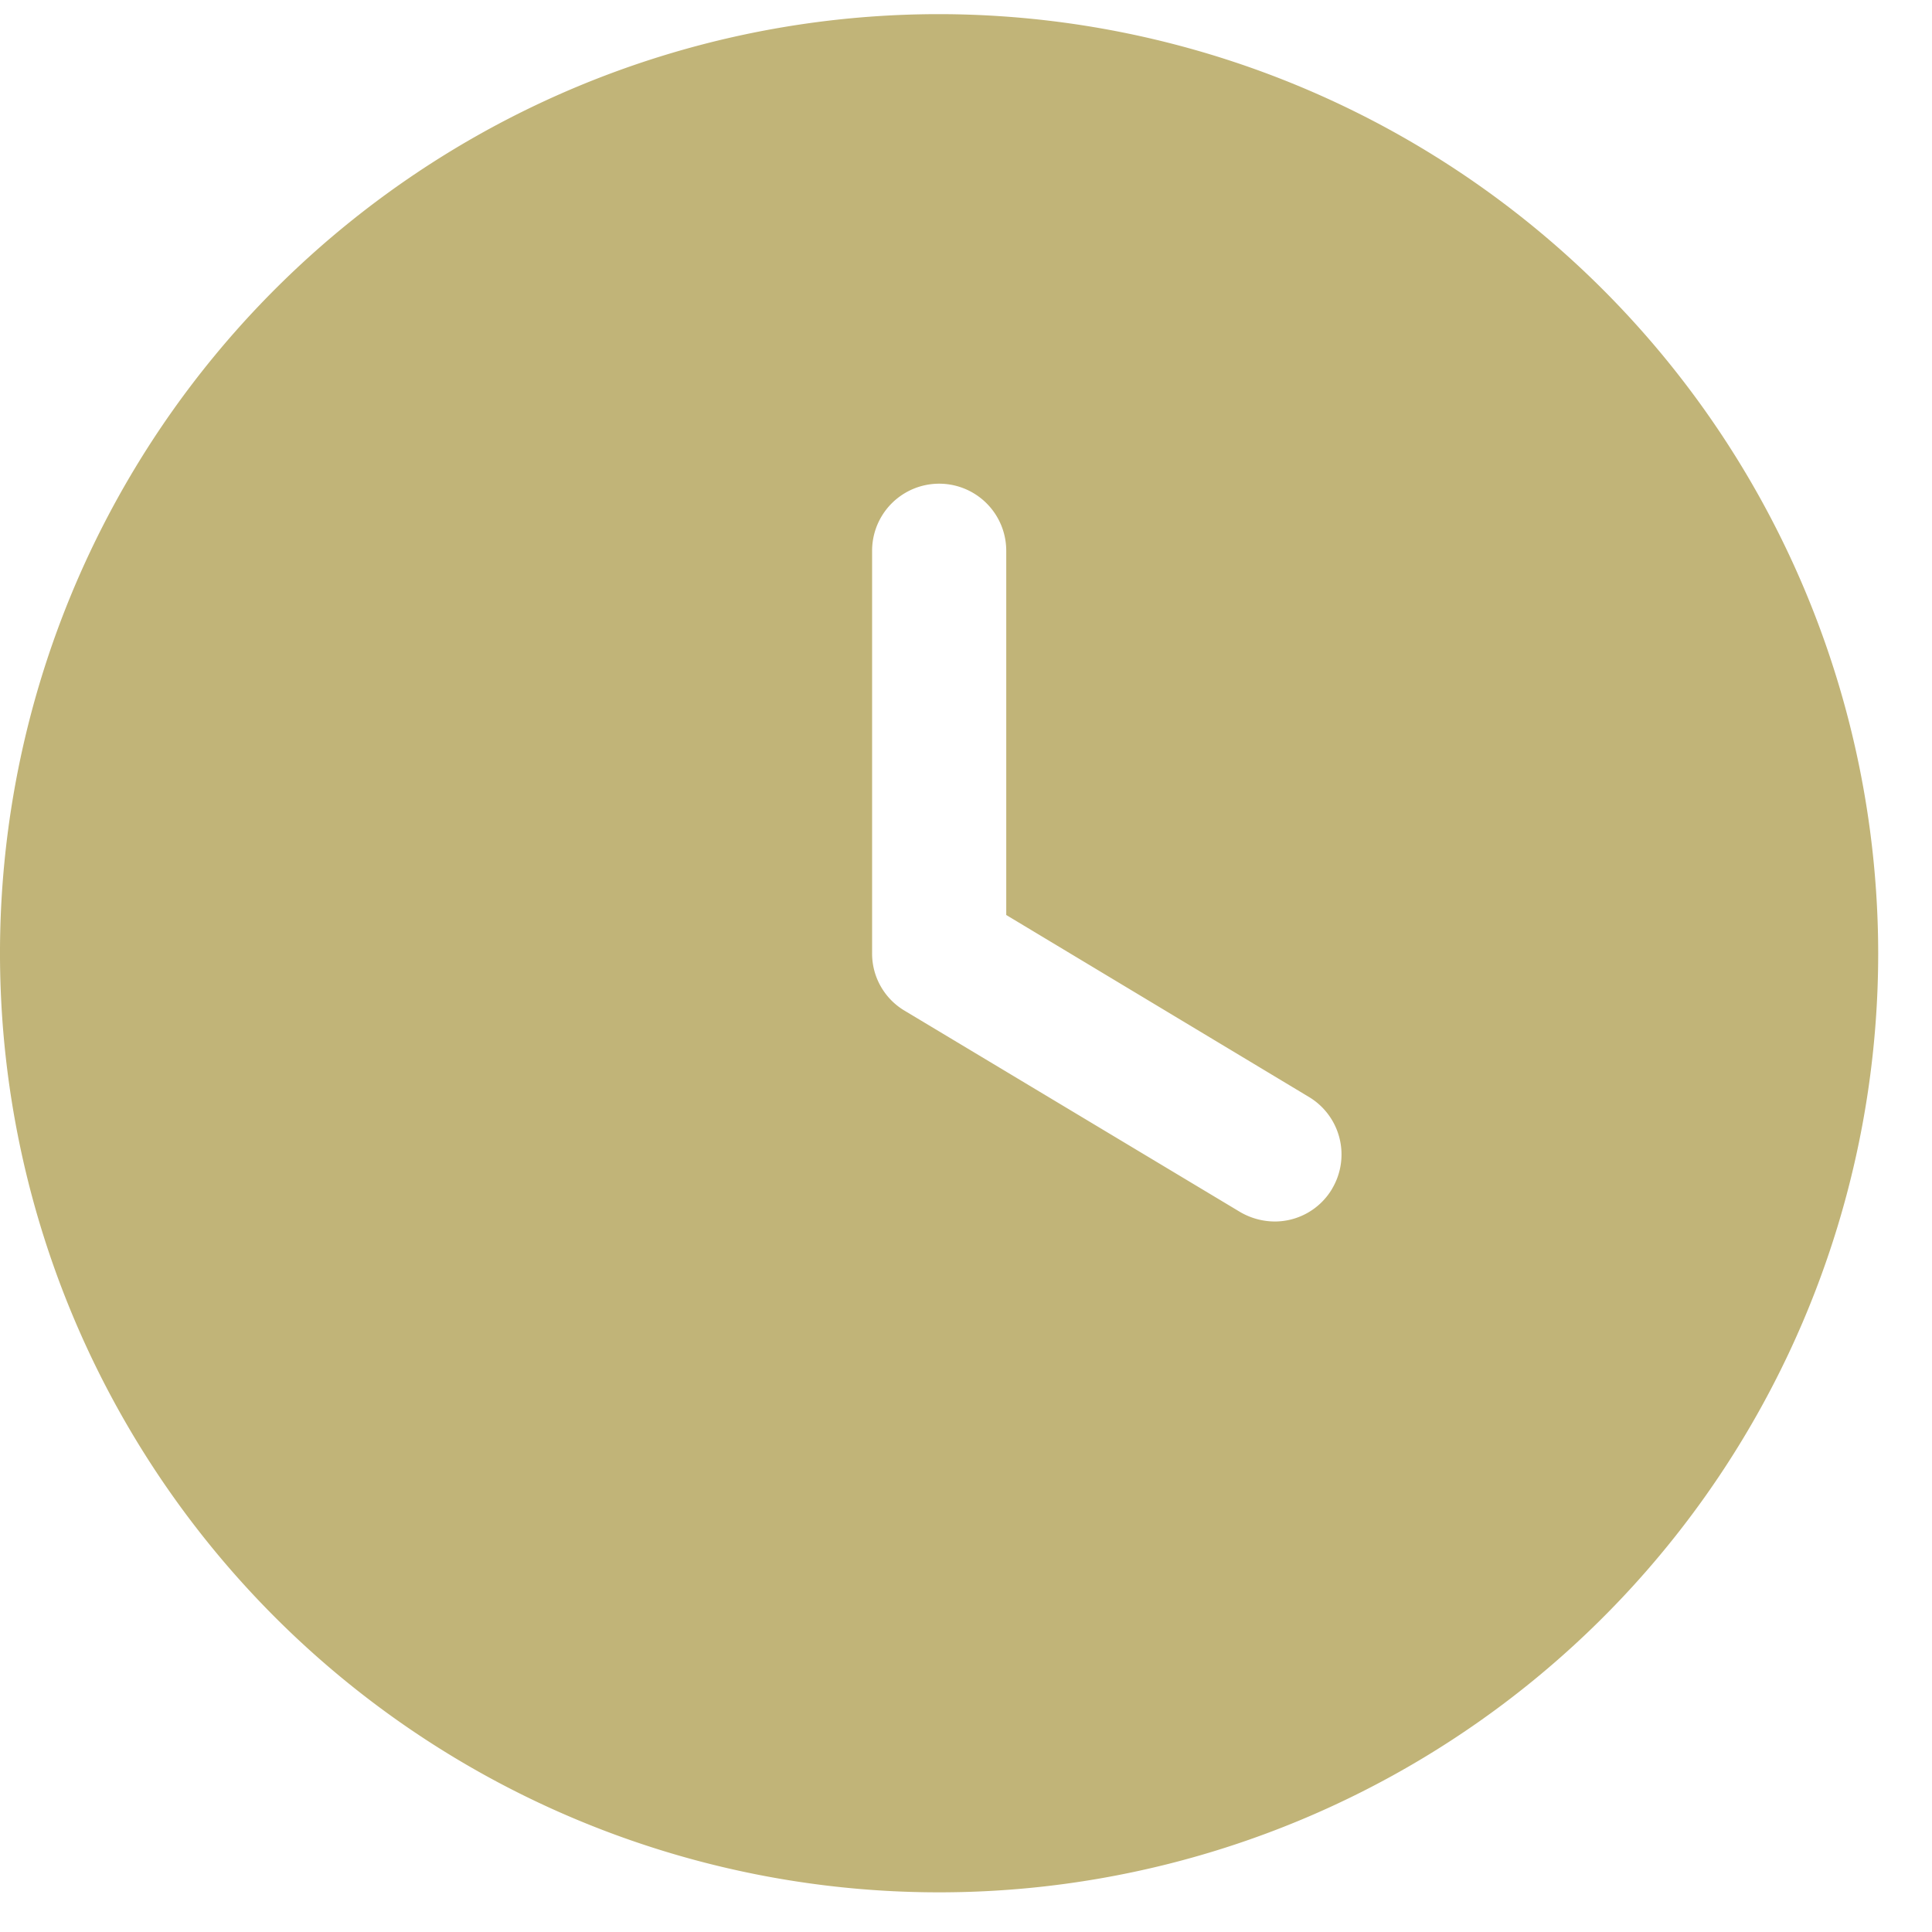 <?xml version="1.0" encoding="UTF-8"?>
<svg xmlns="http://www.w3.org/2000/svg" xmlns:xlink="http://www.w3.org/1999/xlink" width="53" height="53" viewBox="0 0 53 53">
  <defs>
    <style>.a{fill:#c1b478;}.b{clip-path:url(#a);}</style>
    <clipPath id="a">
      <rect class="a" width="53" height="53"></rect>
    </clipPath>
  </defs>
  <g class="b">
    <path class="a" d="M25.762,0A25.762,25.762,0,1,0,51.524,25.762,25.79,25.79,0,0,0,25.762,0M36.545,32.221a1.827,1.827,0,0,1-1.583.9,1.9,1.9,0,0,1-.938-.258l-9.2-5.52a1.822,1.822,0,0,1-.9-1.583V14.721a1.84,1.84,0,1,1,3.68,0v9.992L35.9,29.7a1.84,1.84,0,0,1,.644,2.521Z" transform="translate(0 0.388)"></path>
  </g>
</svg>
